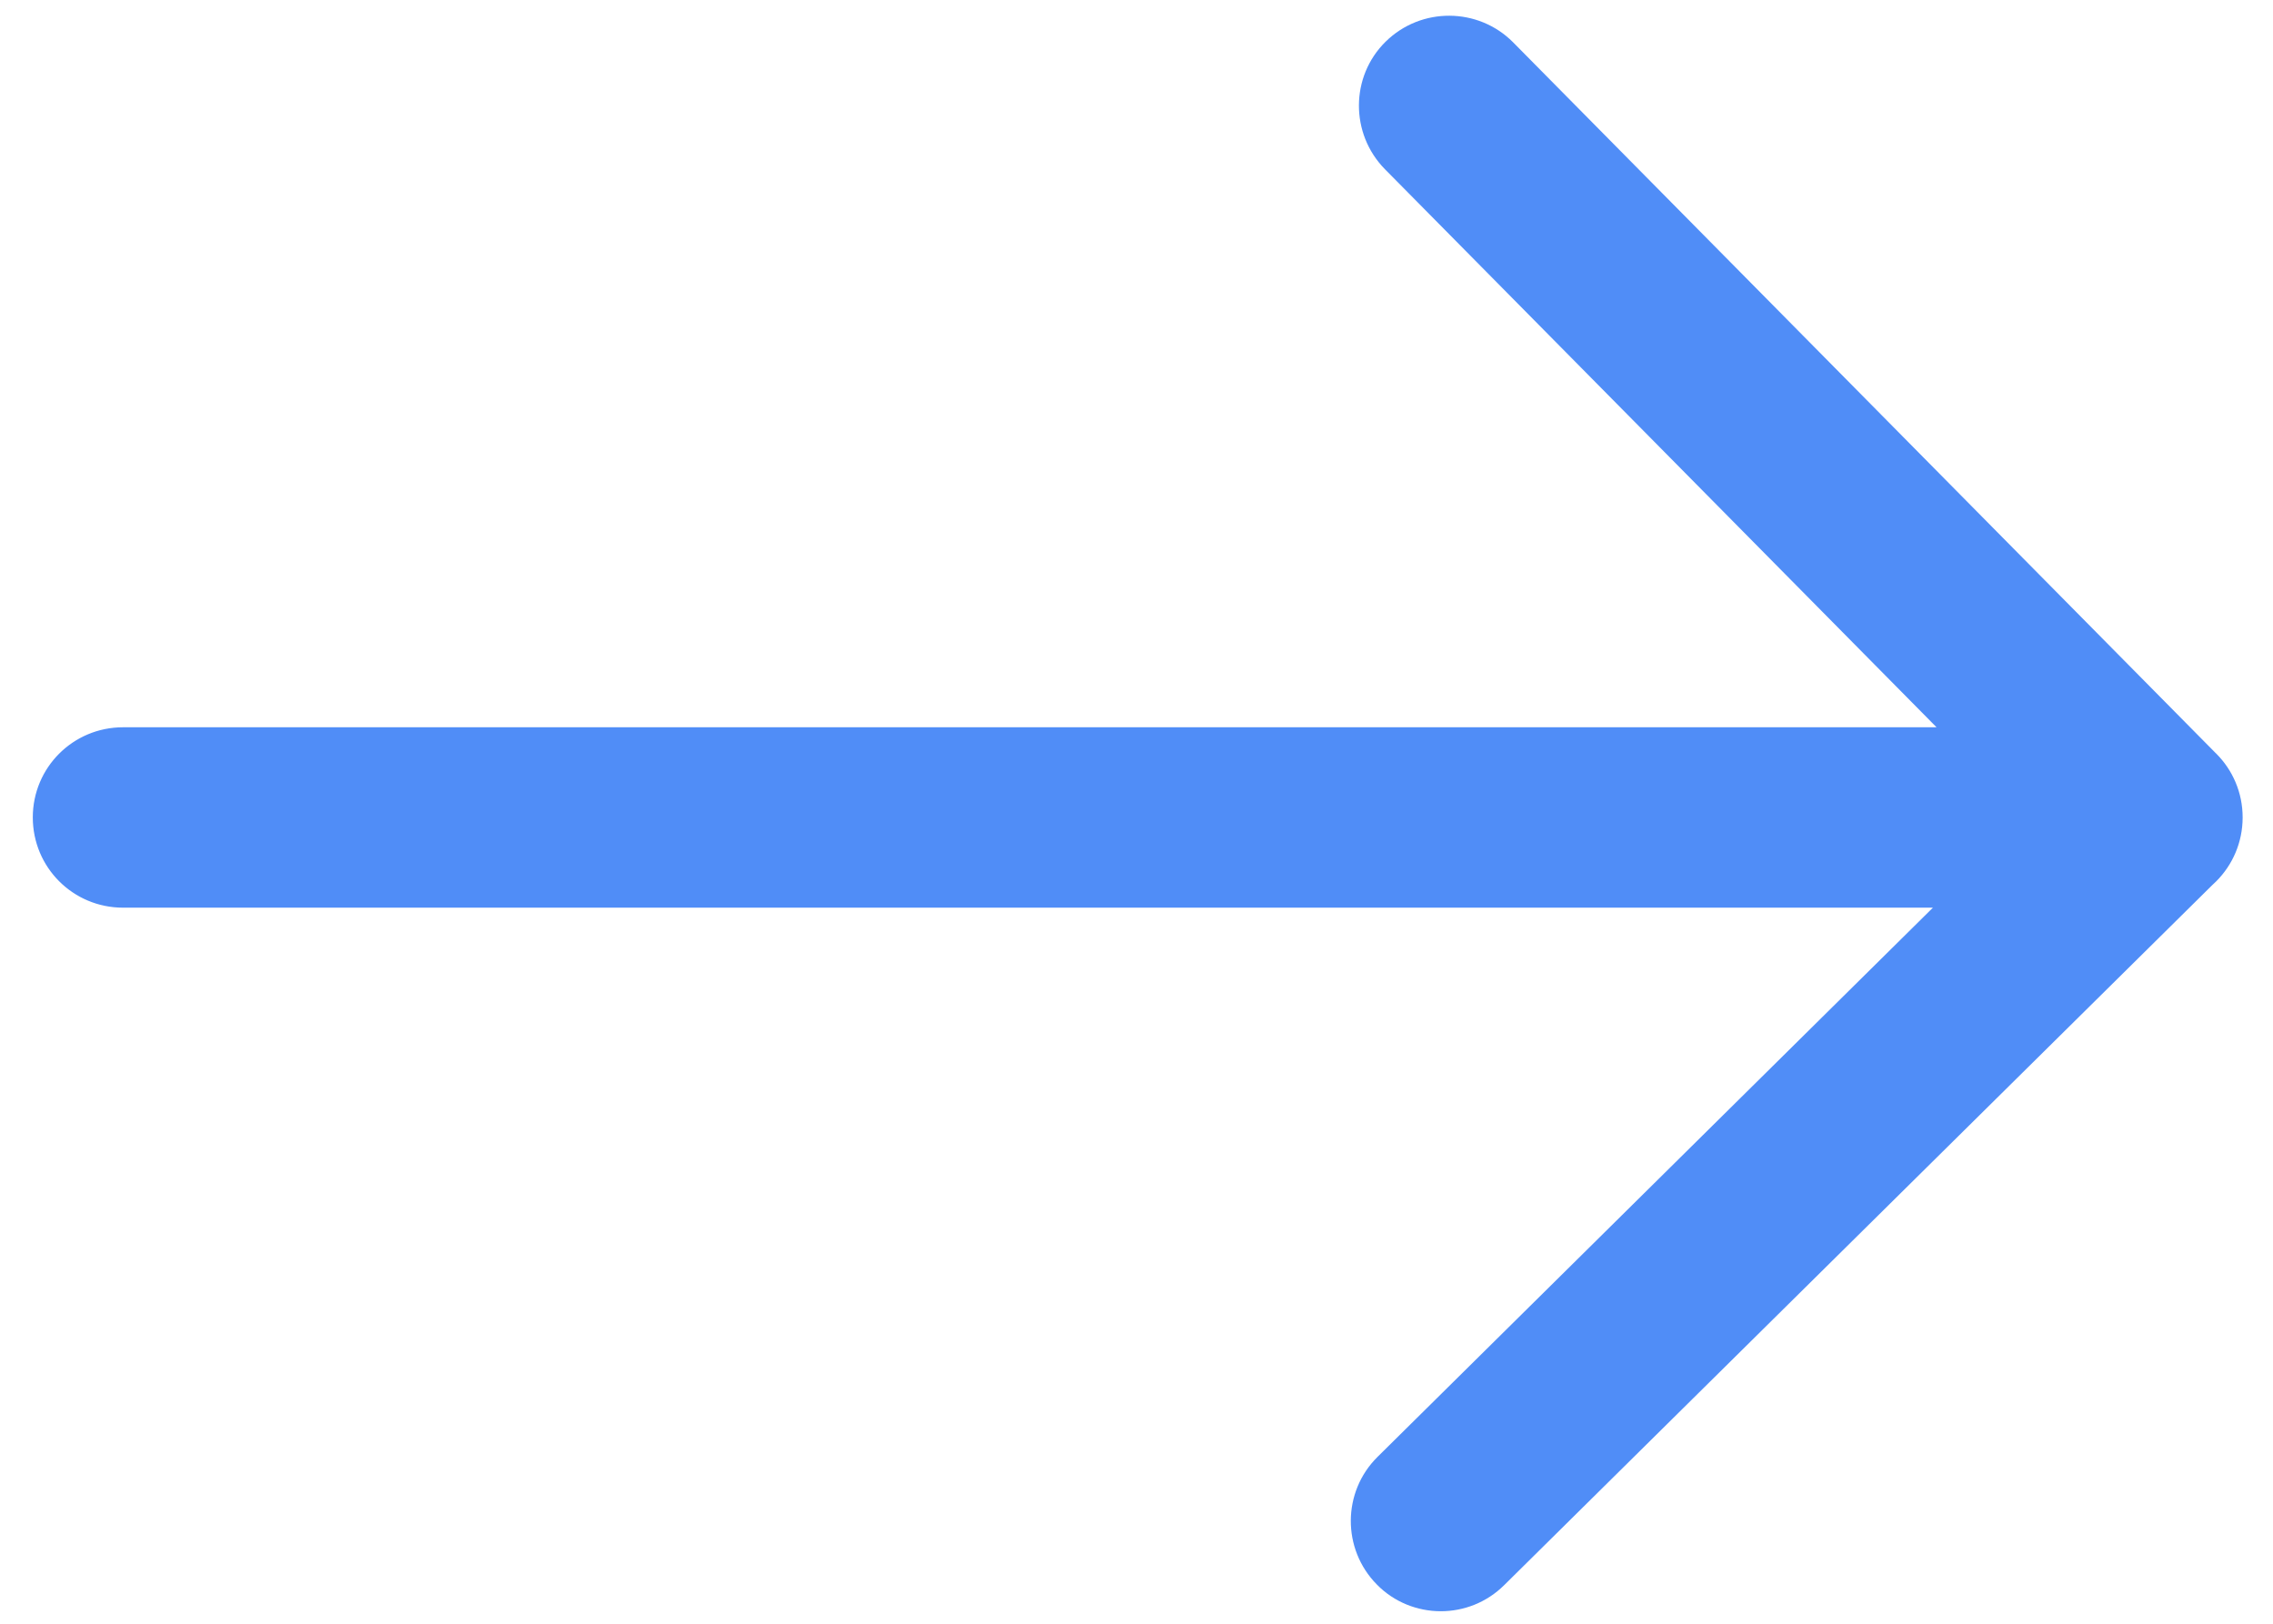 <?xml version="1.0" encoding="UTF-8"?>
<svg width="14px" height="10px" viewBox="0 0 14 10" version="1.1" xmlns="http://www.w3.org/2000/svg" xmlns:xlink="http://www.w3.org/1999/xlink">
    <!-- Generator: Sketch 63 (92445) - https://sketch.com -->
    <title>箭头_向右</title>
    <desc>Created with Sketch.</desc>
    <g id="页面-1" stroke="none" stroke-width="1" fill="none" fill-rule="evenodd">
        <g id="实时批查-查whois（上传失败）" transform="translate(-1514, -1369)" fill="#508DF7" fill-rule="nonzero">
            <g id="箭头_向右" transform="translate(1514, 1369)">
                <g id="-_箭头">
                    <path d="M13.258,5.59 L0.758,5.59 C0.45,5.59 0.202,5.342 0.202,5.034 C0.202,4.727 0.45,4.479 0.758,4.479 L13.258,4.479 C13.565,4.479 13.813,4.727 13.813,5.034 C13.813,5.342 13.565,5.59 13.258,5.59 Z M12.856,5.418 L8.53,1.042 C8.315,0.823 8.317,0.471 8.534,0.257 C8.752,0.042 9.104,0.044 9.319,0.26 L13.645,4.636 C13.859,4.855 13.858,5.207 13.641,5.421 C13.532,5.529 13.391,5.583 13.25,5.583 C13.108,5.583 12.963,5.527 12.856,5.418 Z M8.48,9.758 C8.265,9.54 8.267,9.188 8.484,8.973 L12.859,4.647 C13.078,4.432 13.43,4.434 13.645,4.651 C13.859,4.87 13.858,5.221 13.641,5.436 L9.265,9.762 C9.156,9.87 9.015,9.923 8.874,9.923 C8.732,9.923 8.587,9.868 8.48,9.758 Z" id="形状"></path>
                </g>
            </g>
        </g>
    </g>
</svg>